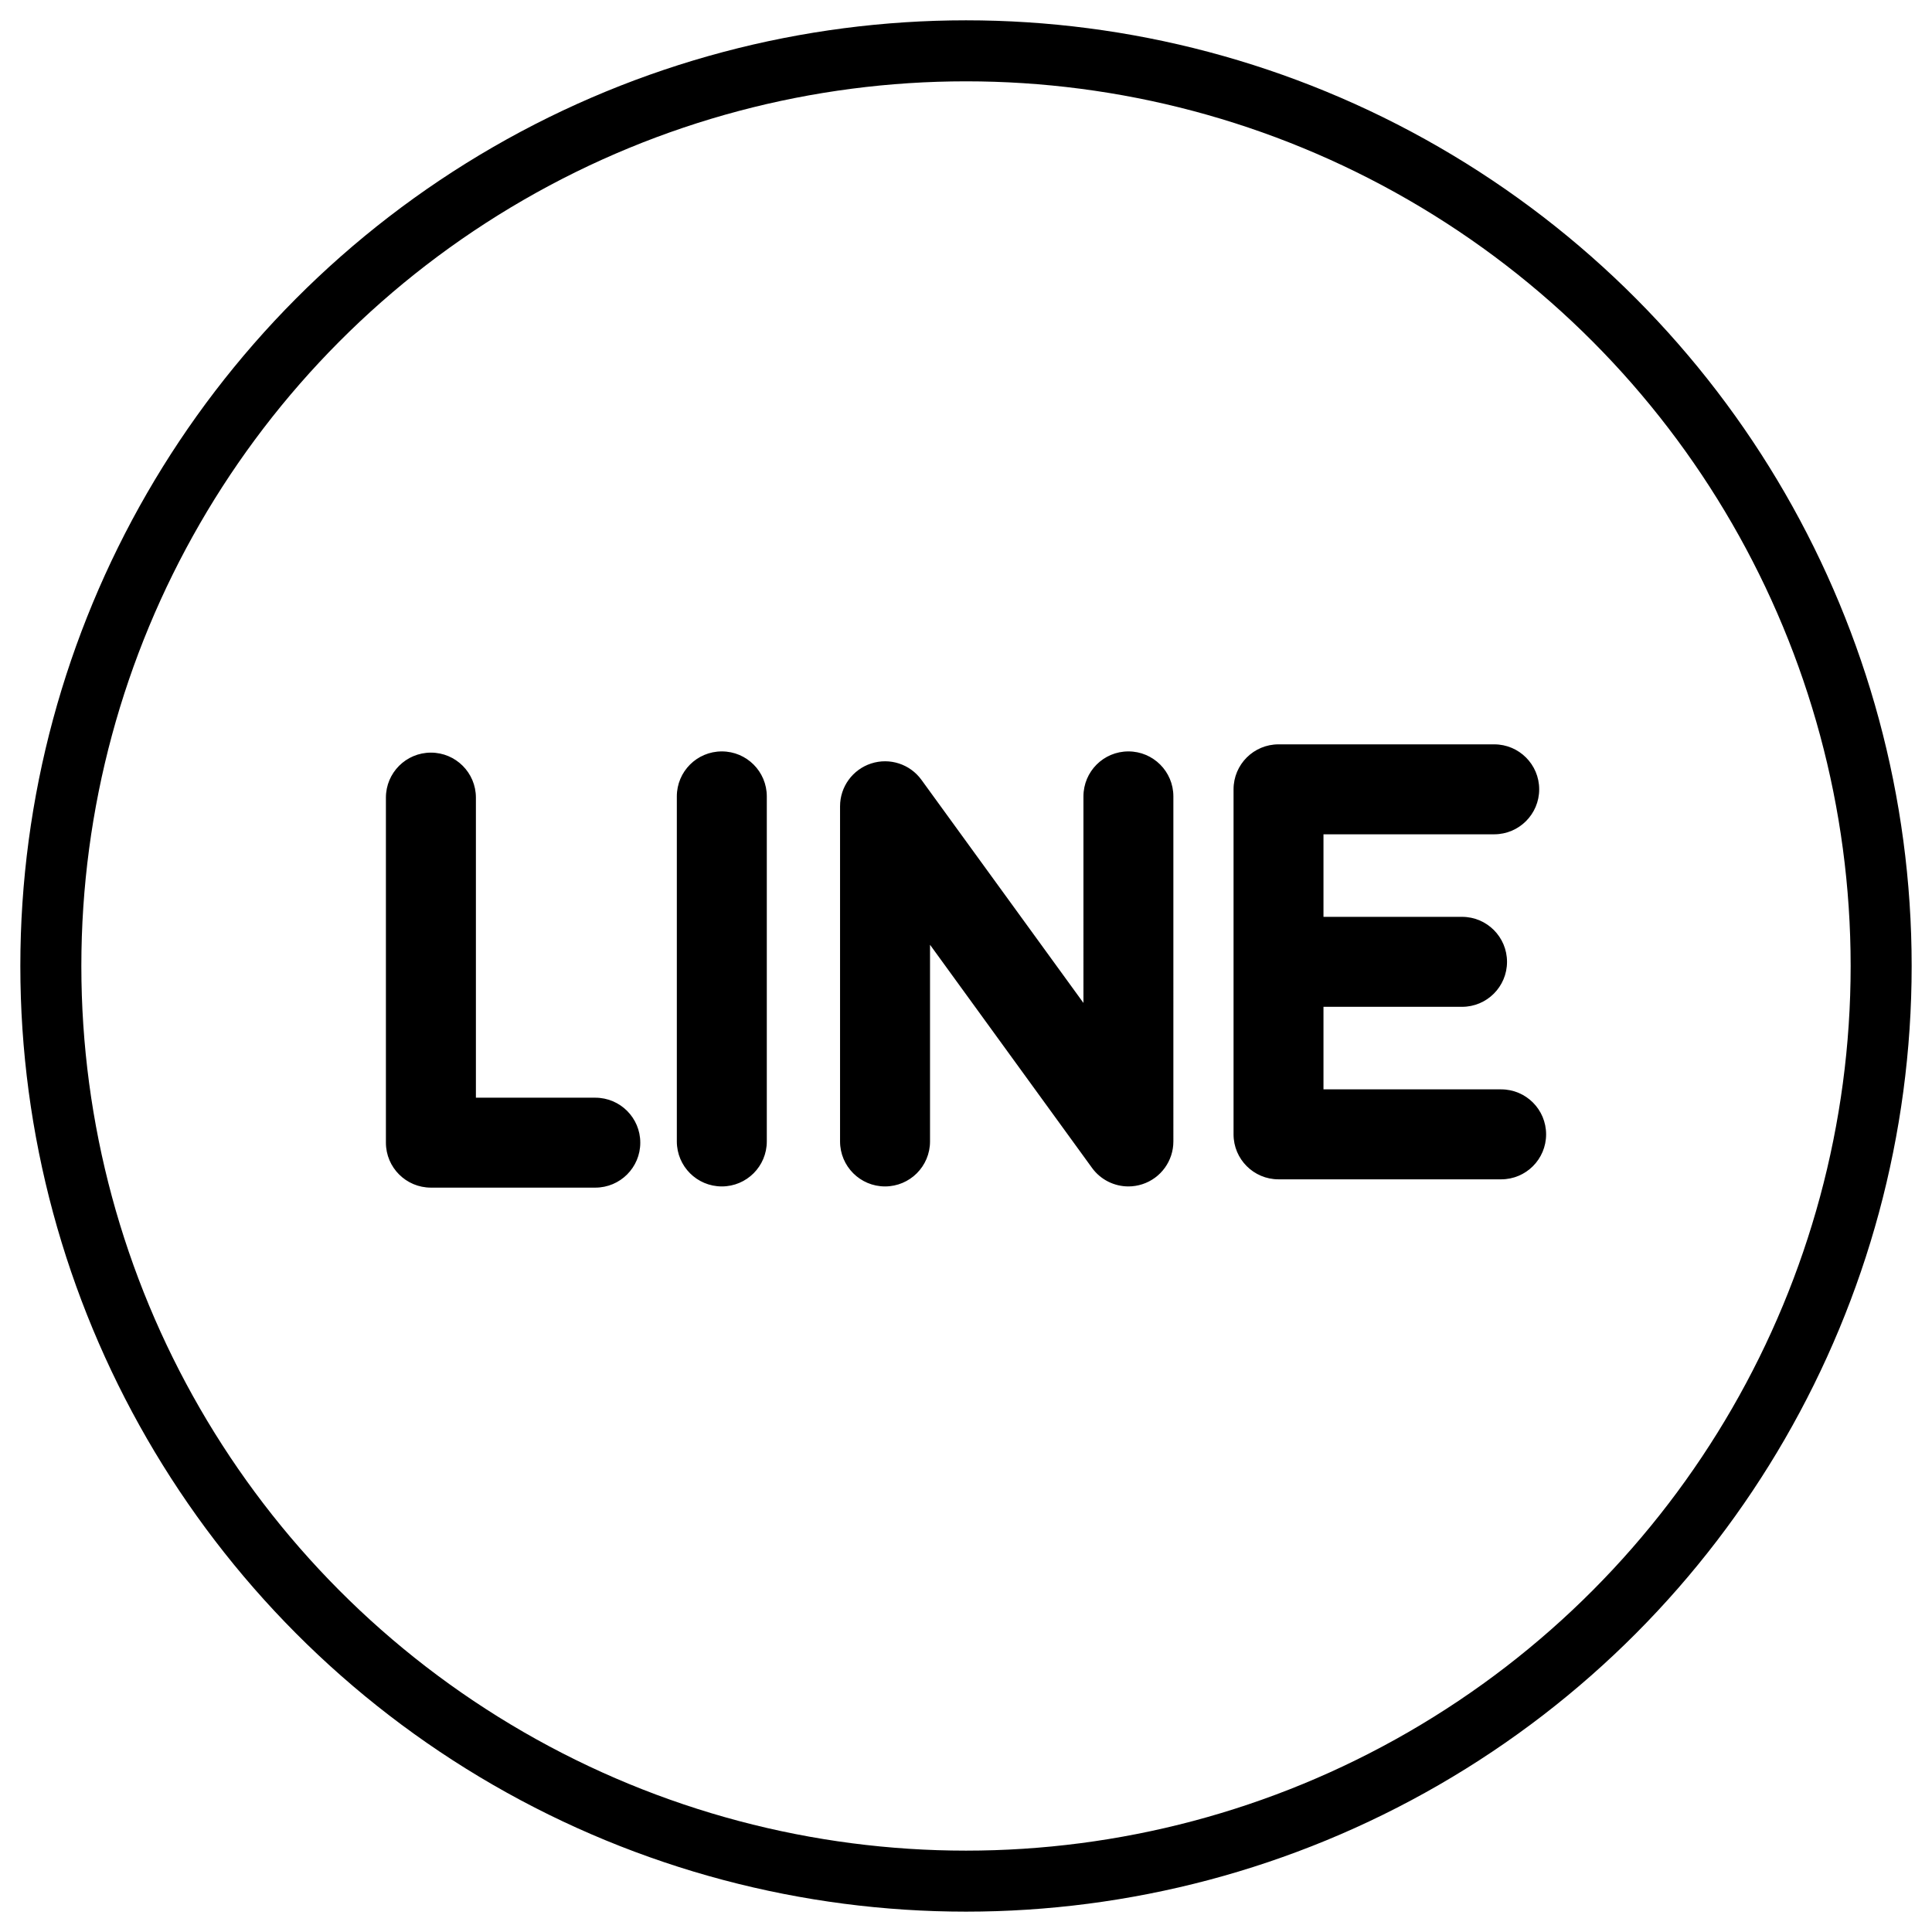 <?xml version="1.0" encoding="utf-8"?>
<!-- Generator: Adobe Illustrator 16.0.0, SVG Export Plug-In . SVG Version: 6.00 Build 0)  -->
<!DOCTYPE svg PUBLIC "-//W3C//DTD SVG 1.1//EN" "http://www.w3.org/Graphics/SVG/1.1/DTD/svg11.dtd">
<svg version="1.1" id="Capa_1" xmlns="http://www.w3.org/2000/svg" xmlns:xlink="http://www.w3.org/1999/xlink" x="0px" y="0px"
	 width="95px" height="95px" viewBox="0.562 0.562 95 95" enable-background="new 0.562 0.562 95 95" xml:space="preserve">
<g>
	<g>
		<path d="M177.923-45.277l-5.473-0.009c-6.147,0-10.119,4.076-10.119,10.385v4.788h-5.502c-0.476,0-0.86,0.385-0.86,0.86v6.937
			c0,0.476,0.385,0.861,0.86,0.861h5.502v17.504c0,0.476,0.385,0.861,0.86,0.861h7.177c0.476,0,0.86-0.385,0.86-0.861v-17.504h6.433
			c0.477,0,0.861-0.385,0.861-0.861l0.002-6.937c0-0.229-0.09-0.447-0.251-0.608c-0.161-0.162-0.382-0.252-0.608-0.252h-6.437v-4.06
			c0-1.95,0.466-2.941,3.008-2.941l3.686-0.001c0.475,0,0.859-0.385,0.859-0.86v-6.441
			C178.782-44.891,178.397-45.276,177.923-45.277z"/>
	</g>
	<circle fill="none" stroke="#000000" stroke-width="3" stroke-miterlimit="10" cx="167.375" cy="-24.188" r="39.75"/>
</g>
<g>
	<g>
		<path d="M509.774-14.561h-7.141c-1.079,0-1.954-0.875-1.954-1.954v-14.987c0-1.079,0.875-1.954,1.954-1.954
			s1.954,0.875,1.954,1.954v13.034h5.186c1.08,0,1.954,0.875,1.954,1.953C511.728-15.436,510.853-14.561,509.774-14.561z
			 M517.222-16.567c0,1.079-0.875,1.954-1.953,1.954c-1.08,0-1.954-0.875-1.954-1.954v-14.987c0-1.079,0.874-1.954,1.954-1.954
			c1.078,0,1.953,0.875,1.953,1.954V-16.567z M534.882-16.567c0,0.847-0.545,1.597-1.35,1.858c-0.199,0.064-0.402,0.096-0.604,0.096
			c-0.613,0-1.207-0.29-1.582-0.807l-7.035-9.689v8.542c0,1.079-0.875,1.954-1.953,1.954c-1.079,0-1.954-0.875-1.954-1.954v-14.559
			c0-0.846,0.545-1.597,1.351-1.858c0.805-0.261,1.688,0.025,2.185,0.71l7.036,9.69v-8.971c0-1.079,0.874-1.954,1.953-1.954
			s1.953,0.875,1.953,1.954V-16.567z M549.119-14.922h-9.669c-1.079,0-1.954-0.874-1.954-1.953v-7.493v-7.494
			c0-1.079,0.875-1.954,1.954-1.954h9.37c1.078,0,1.953,0.875,1.953,1.954s-0.875,1.954-1.953,1.954h-7.417v3.586h6.019
			c1.079,0,1.954,0.875,1.954,1.954c0,1.079-0.875,1.953-1.954,1.953h-6.019v3.586h7.716c1.08,0,1.954,0.875,1.954,1.954
			S550.199-14.922,549.119-14.922z"/>
	</g>
	<circle fill="none" stroke="#000000" stroke-width="3" stroke-miterlimit="10" cx="525.875" cy="-24.188" r="39.75"/>
</g>
<g>
	<g>
		<path id="YouTube" d="M418.288-14.622h-2.269l0.011-1.318c0-0.585,0.481-1.064,1.069-1.064h0.144c0.589,0,1.071,0.479,1.071,1.064
			L418.288-14.622z M409.78-17.445c-0.574,0-1.046,0.387-1.046,0.86v6.408c0,0.473,0.472,0.858,1.046,0.858
			c0.578,0,1.049-0.386,1.049-0.858v-6.408C410.829-17.059,410.358-17.445,409.78-17.445z M423.597-21.029v12.19
			c0,2.924-2.536,5.317-5.635,5.317H394.79c-3.1,0-5.636-2.393-5.636-5.317v-12.19c0-2.924,2.536-5.317,5.636-5.317h23.173
			C421.061-26.346,423.597-23.953,423.597-21.029z M396.334-7.515l-0.001-12.841l2.873,0.001v-1.902l-7.658-0.012v1.871l2.391,0.006
			v12.877H396.334z M404.946-18.443h-2.395v6.856c0,0.992,0.061,1.487-0.004,1.663c-0.195,0.532-1.07,1.097-1.411,0.057
			c-0.059-0.182-0.007-0.73-0.008-1.672l-0.01-6.904h-2.381l0.006,6.795c0.003,1.042-0.022,1.818,0.009,2.172
			c0.059,0.624,0.038,1.349,0.616,1.765c1.077,0.776,3.143-0.116,3.659-1.225l-0.005,1.416l1.924,0.002L404.946-18.443
			L404.946-18.443z M412.608-10.592l-0.006-5.707c-0.001-2.175-1.629-3.478-3.837-1.718l0.01-4.242l-2.394,0.003L406.371-7.61
			l1.968-0.028l0.179-0.912C411.031-6.245,412.612-7.825,412.608-10.592z M420.102-11.348l-1.795,0.01
			c-0.001,0.07-0.004,0.153-0.004,0.243v1.002c0,0.536-0.443,0.973-0.982,0.973h-0.352c-0.539,0-0.981-0.437-0.981-0.973v-0.111
			v-1.102v-1.423h4.11v-1.547c0-1.131-0.028-2.262-0.121-2.909c-0.295-2.046-3.166-2.37-4.616-1.323
			c-0.455,0.328-0.803,0.764-1.005,1.353c-0.204,0.589-0.306,1.393-0.306,2.413v3.403C414.051-5.684,420.922-6.482,420.102-11.348z
			 M410.891-29.822c0.123,0.3,0.315,0.544,0.576,0.727c0.257,0.181,0.586,0.271,0.979,0.271c0.346,0,0.651-0.092,0.918-0.285
			c0.266-0.192,0.489-0.478,0.672-0.86l-0.046,0.94h2.671v-11.354h-2.103v8.836c0,0.479-0.395,0.87-0.876,0.87
			c-0.479,0-0.874-0.392-0.874-0.87v-8.836h-2.193v7.658c0,0.976,0.018,1.626,0.047,1.956
			C410.693-30.441,410.768-30.127,410.891-29.822z M402.801-36.234c0-1.09,0.091-1.941,0.271-2.555
			c0.182-0.611,0.508-1.102,0.981-1.473c0.472-0.373,1.076-0.56,1.81-0.56c0.617,0,1.146,0.122,1.59,0.359
			c0.442,0.239,0.785,0.549,1.023,0.932c0.241,0.383,0.406,0.778,0.494,1.182c0.089,0.409,0.133,1.026,0.133,1.859v2.871
			c0,1.053-0.042,1.827-0.123,2.32c-0.082,0.493-0.257,0.95-0.527,1.379c-0.267,0.425-0.61,0.742-1.027,0.945
			c-0.422,0.204-0.904,0.304-1.448,0.304c-0.608,0-1.121-0.084-1.544-0.259s-0.751-0.438-0.984-0.788
			c-0.235-0.35-0.401-0.776-0.502-1.273c-0.101-0.497-0.148-1.244-0.148-2.238L402.801-36.234L402.801-36.234z M404.892-31.725
			c0,0.643,0.479,1.168,1.062,1.168c0.583,0,1.06-0.525,1.06-1.168v-6.043c0-0.643-0.477-1.167-1.06-1.167
			c-0.582,0-1.062,0.524-1.062,1.167V-31.725z M397.503-28.673h2.519l0.004-8.707L403-44.839h-2.754l-1.582,5.541l-1.604-5.556
			h-2.726l3.165,7.479L397.503-28.673z"/>
	</g>
	<circle fill="none" stroke="#000000" stroke-width="3" stroke-miterlimit="10" cx="406.375" cy="-24.188" r="39.75"/>
</g>
<g>
	<g>
		<g>
			<path fill="#010002" d="M307.593-37.036c-1.524,0.676-3.162,1.134-4.881,1.338c1.755-1.051,3.1-2.719,3.736-4.7
				c-1.647,0.974-3.465,1.681-5.401,2.064c-1.551-1.655-3.757-2.685-6.204-2.685c-4.694,0-8.501,3.806-8.501,8.499
				c0,0.665,0.075,1.315,0.22,1.937c-7.063-0.354-13.327-3.739-17.519-8.882c-0.733,1.254-1.15,2.714-1.15,4.272
				c0,2.95,1.502,5.552,3.78,7.074c-1.393-0.046-2.703-0.43-3.851-1.066v0.106c0,4.117,2.932,7.553,6.818,8.335
				c-0.712,0.191-1.464,0.297-2.239,0.297c-0.55,0-1.081-0.054-1.601-0.158c1.082,3.379,4.221,5.836,7.938,5.904
				c-2.907,2.278-6.574,3.632-10.557,3.632c-0.686,0-1.362-0.042-2.026-0.116c3.762,2.416,8.229,3.825,13.029,3.825
				c15.637,0,24.184-12.952,24.184-24.186l-0.027-1.1C305.012-33.835,306.457-35.332,307.593-37.036z"/>
		</g>
	</g>
	<circle fill="none" stroke="#000000" stroke-width="3" stroke-miterlimit="10" cx="286.875" cy="-24.188" r="39.75"/>
</g>
<g>
	<g>
		<path d="M29.834,58.96h-8.083c-1.222,0-2.213-0.99-2.213-2.211V39.782c0-1.222,0.991-2.212,2.213-2.212s2.212,0.99,2.212,2.212
			v14.756h5.87c1.223,0,2.213,0.99,2.213,2.211C32.047,57.97,31.056,58.96,29.834,58.96z M38.267,56.688
			c0,1.223-0.991,2.213-2.211,2.213c-1.224,0-2.213-0.99-2.213-2.213V39.722c0-1.222,0.989-2.212,2.213-2.212
			c1.22,0,2.211,0.99,2.211,2.212V56.688z M58.259,56.688c0,0.959-0.617,1.809-1.527,2.104c-0.227,0.074-0.457,0.109-0.684,0.109
			c-0.695,0-1.367-0.328-1.791-0.914l-7.964-10.969v9.67c0,1.223-0.991,2.213-2.212,2.213c-1.222,0-2.212-0.99-2.212-2.213v-16.48
			c0-0.958,0.617-1.808,1.529-2.104c0.911-0.296,1.91,0.028,2.473,0.804l7.966,10.97V39.722c0-1.222,0.988-2.212,2.211-2.212
			c1.221,0,2.211,0.99,2.211,2.212V56.688z M74.376,58.552H63.429c-1.221,0-2.211-0.99-2.211-2.211v-8.483v-8.484
			c0-1.222,0.99-2.211,2.211-2.211h10.607c1.221,0,2.211,0.99,2.211,2.211s-0.99,2.212-2.211,2.212H65.64v4.059h6.814
			c1.221,0,2.211,0.991,2.211,2.213c0,1.221-0.99,2.211-2.211,2.211H65.64v4.059h8.736c1.223,0,2.211,0.99,2.211,2.213
			C76.587,57.562,75.599,58.552,74.376,58.552z"/>
	</g>
	<circle fill="none" stroke="#000000" stroke-width="3" stroke-miterlimit="10" cx="48.062" cy="48.061" r="45"/>
</g>
</svg>
